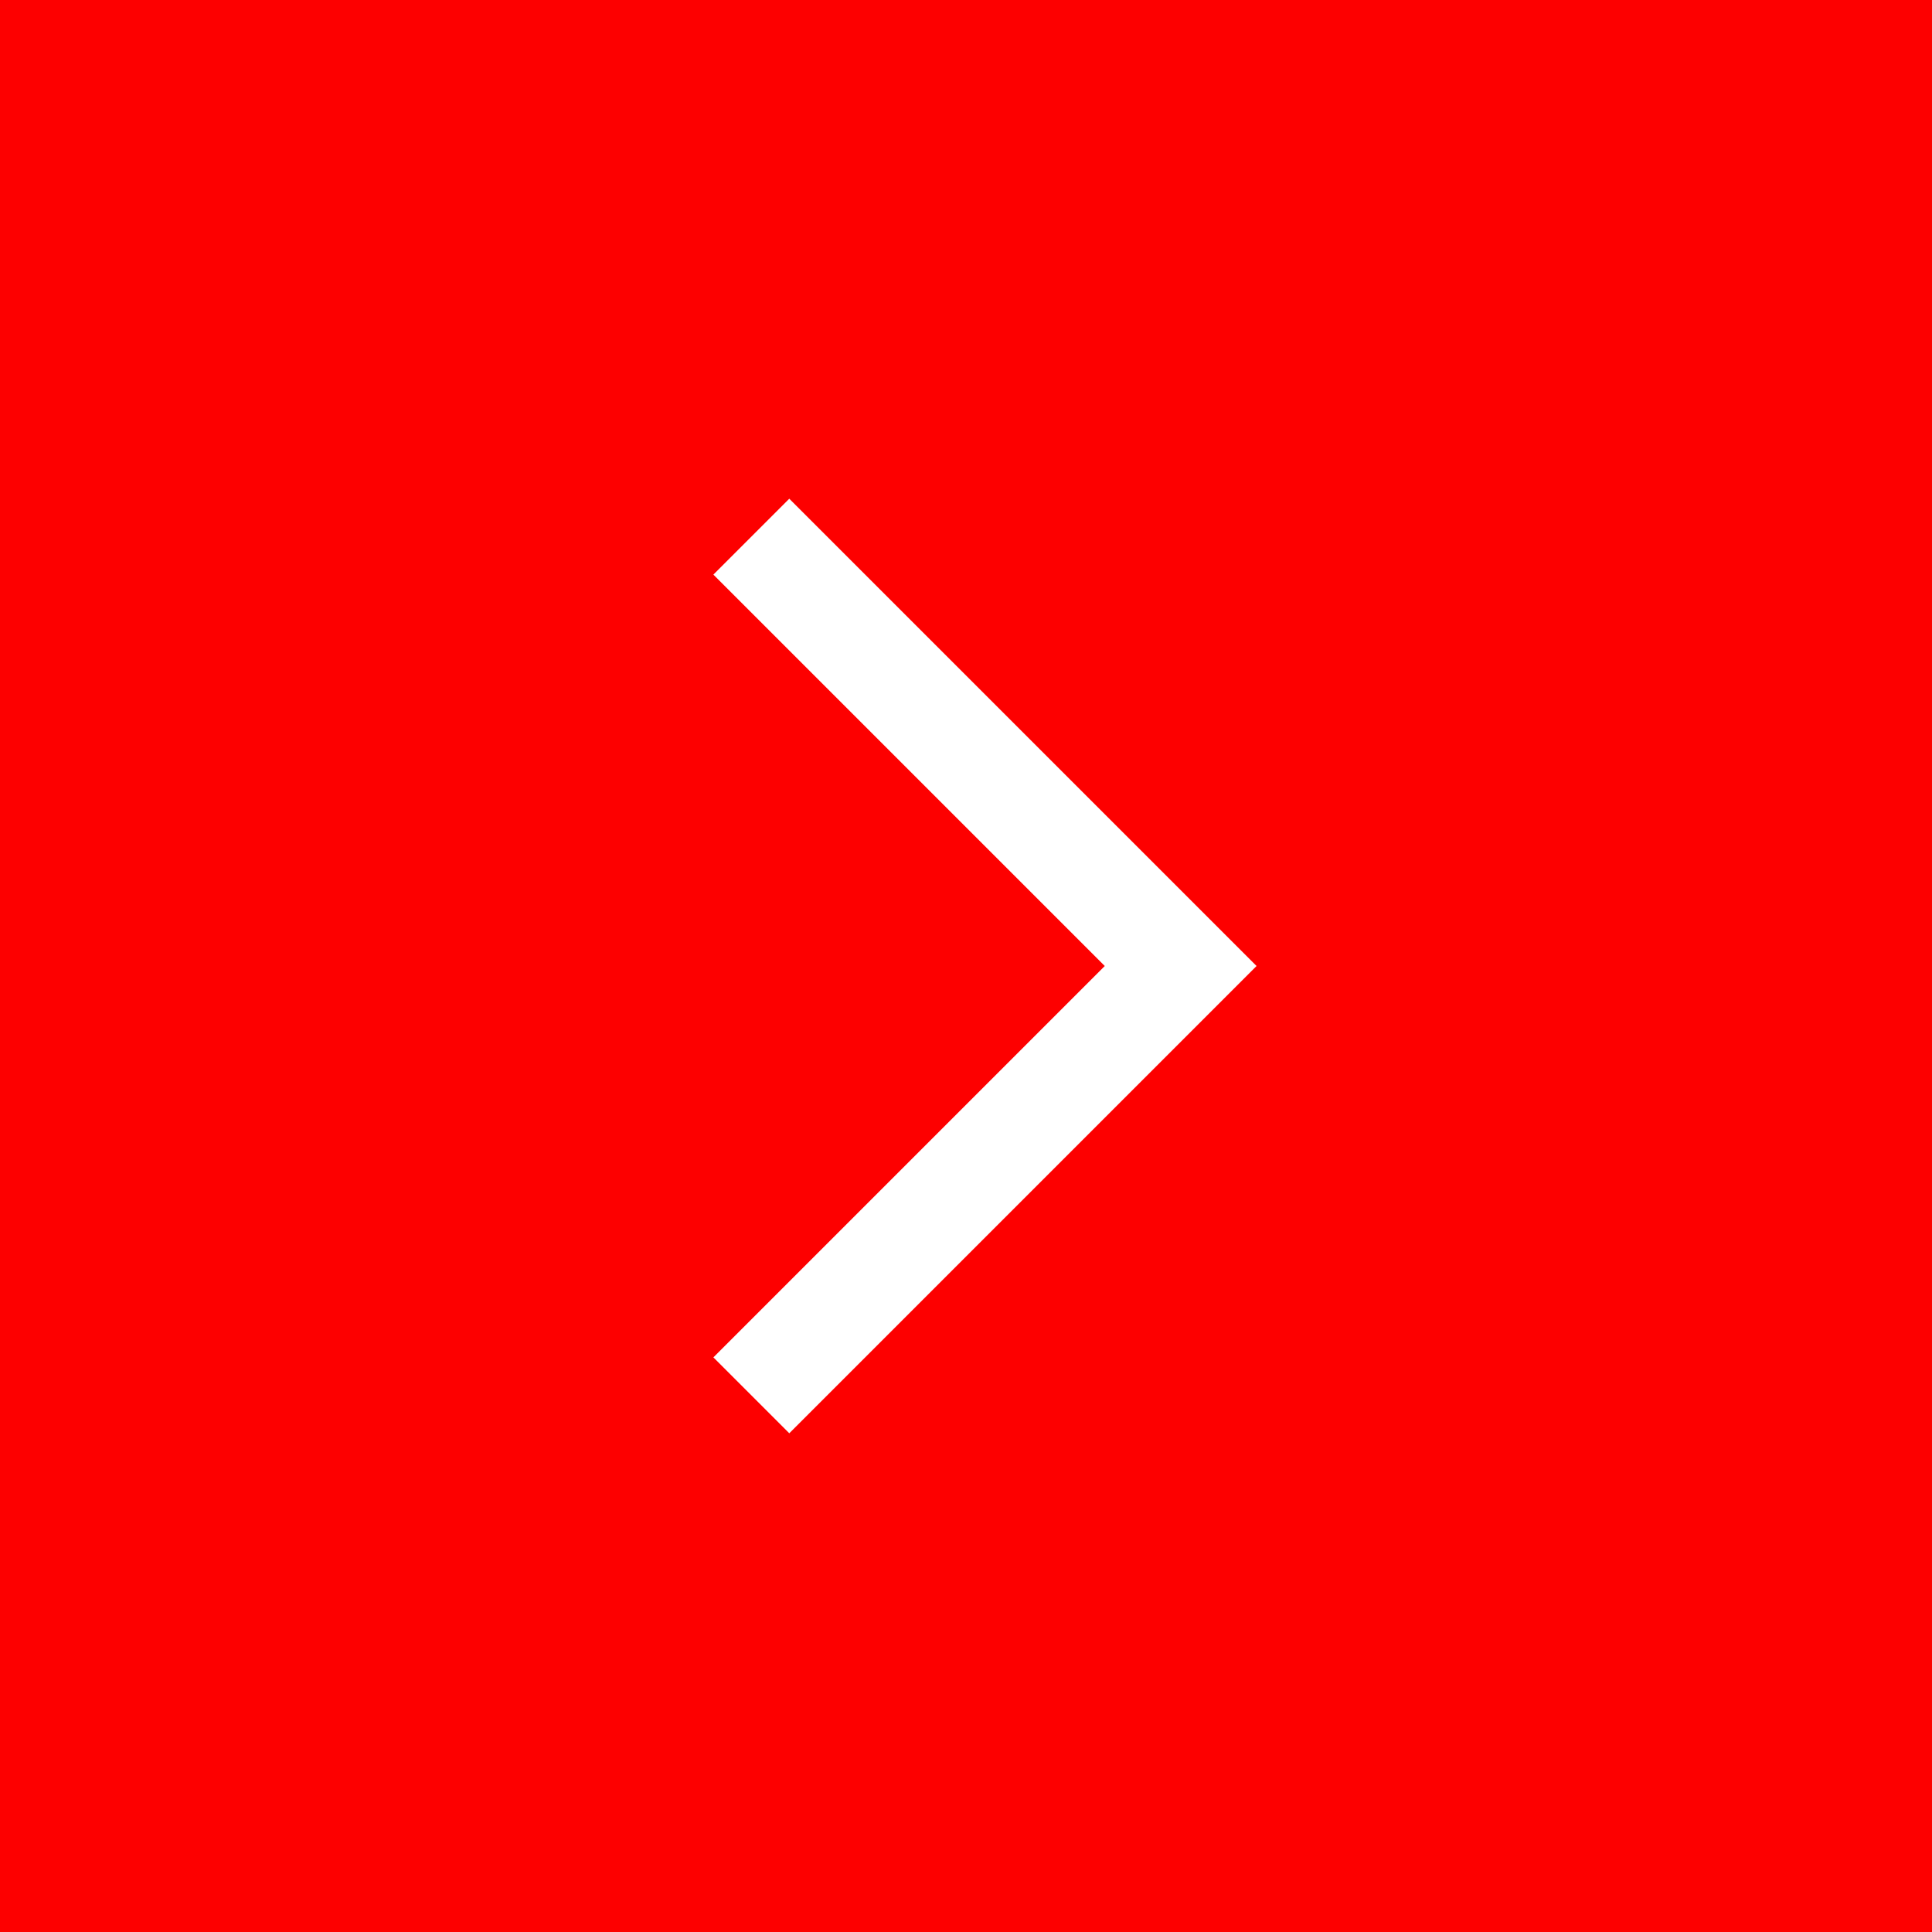 <svg width="72" height="72" viewBox="0 0 72 72" fill="none" xmlns="http://www.w3.org/2000/svg">
<rect width="72" height="72" fill="#FD0000"/>
<path d="M28 20L44 36L28 52" stroke="white" stroke-width="4"/>
</svg>
